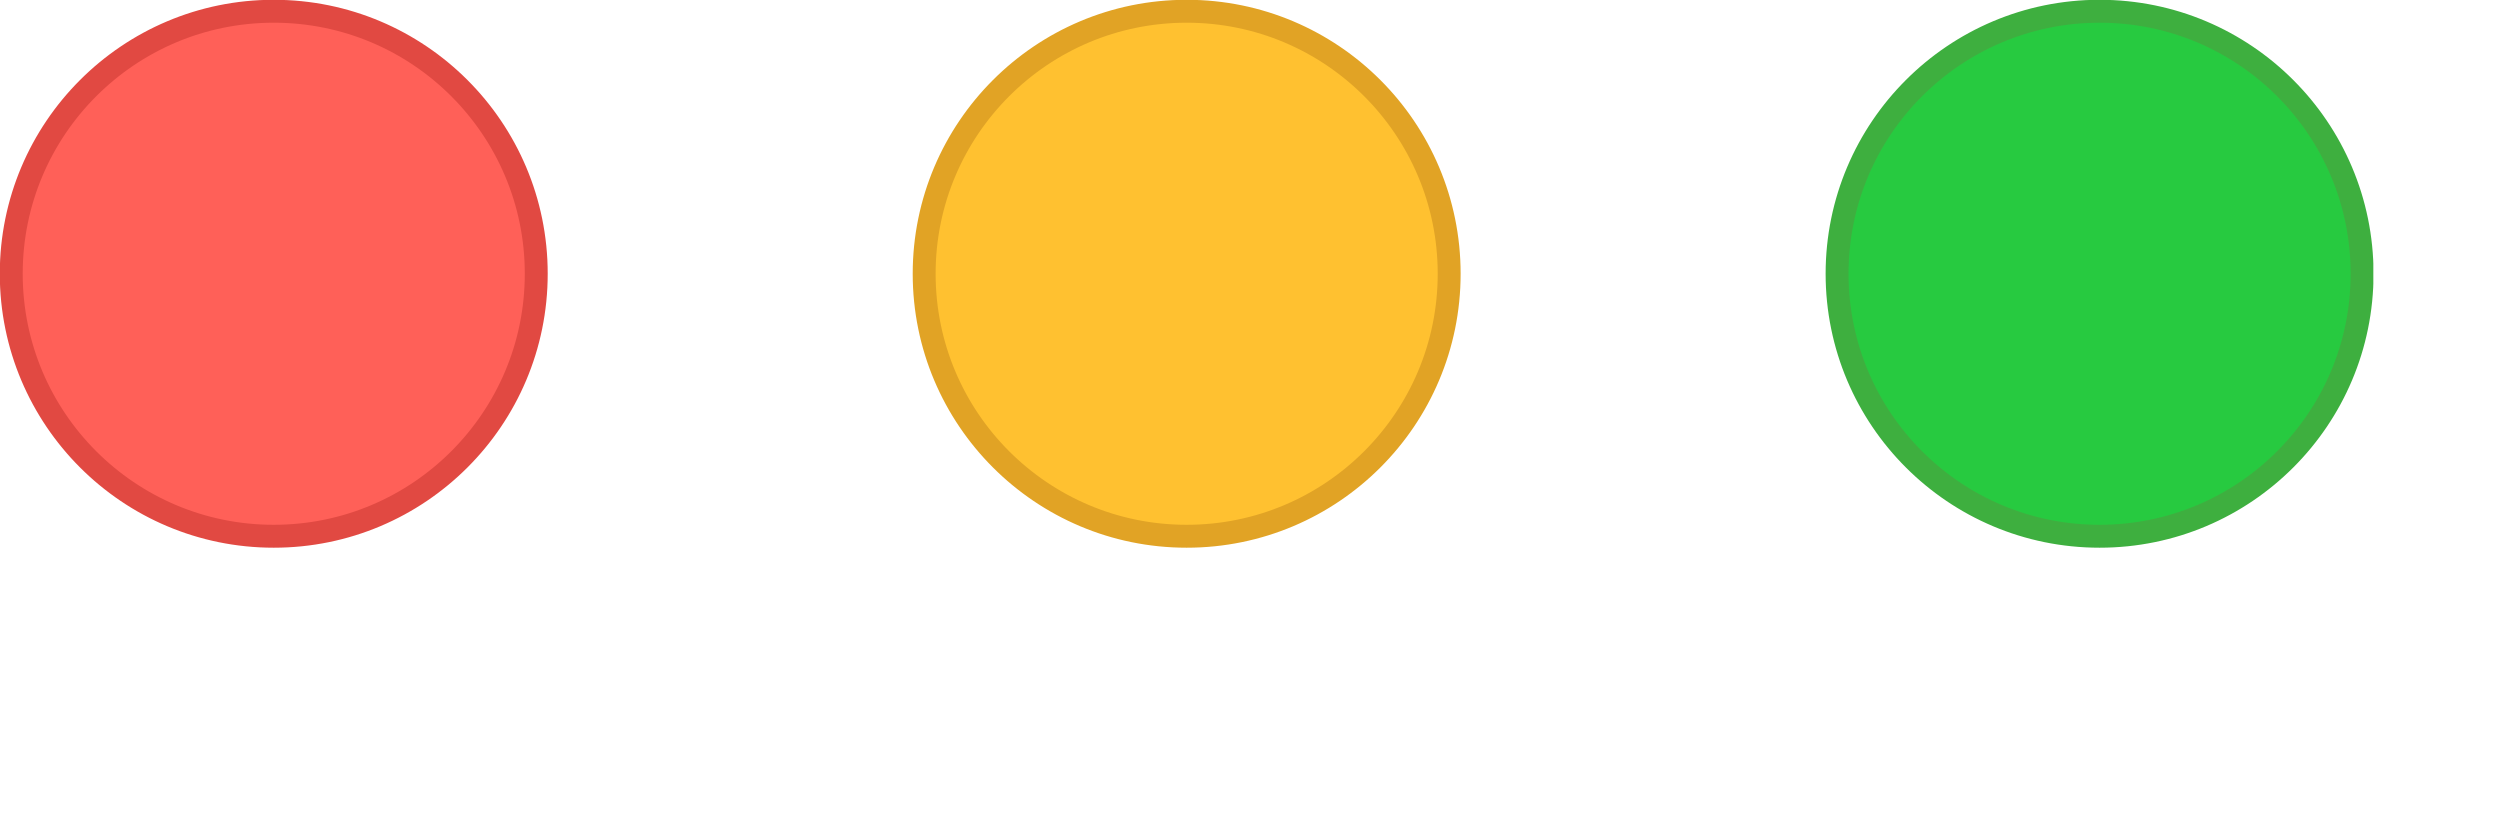 <?xml version="1.0" encoding="utf-8"?>
<svg xmlns="http://www.w3.org/2000/svg" fill="none" height="100%" overflow="visible" preserveAspectRatio="none" style="display: block;" viewBox="0 0 6 2" width="100%">
<g clip-path="url(#clip0_0_7277)" id="Browser Controls">
<circle cx="5.039" cy="0.657" fill="#27CA40" id="Option - Expand" r="0.63" stroke="#3EAF3F" stroke-width="0.055"/>
<circle cx="2.848" cy="0.657" fill="#FFC130" id="Option - Minimize" r="0.63" stroke="#E1A325" stroke-width="0.055"/>
<circle cx="0.657" cy="0.657" fill="#FF6058" id="Option - Close" r="0.63" stroke="#E14942" stroke-width="0.055"/>
</g>
<defs>
<clipPath id="clip0_0_7277">
<rect fill="white" height="1.315" width="5.696"/>
</clipPath>
</defs>
</svg>